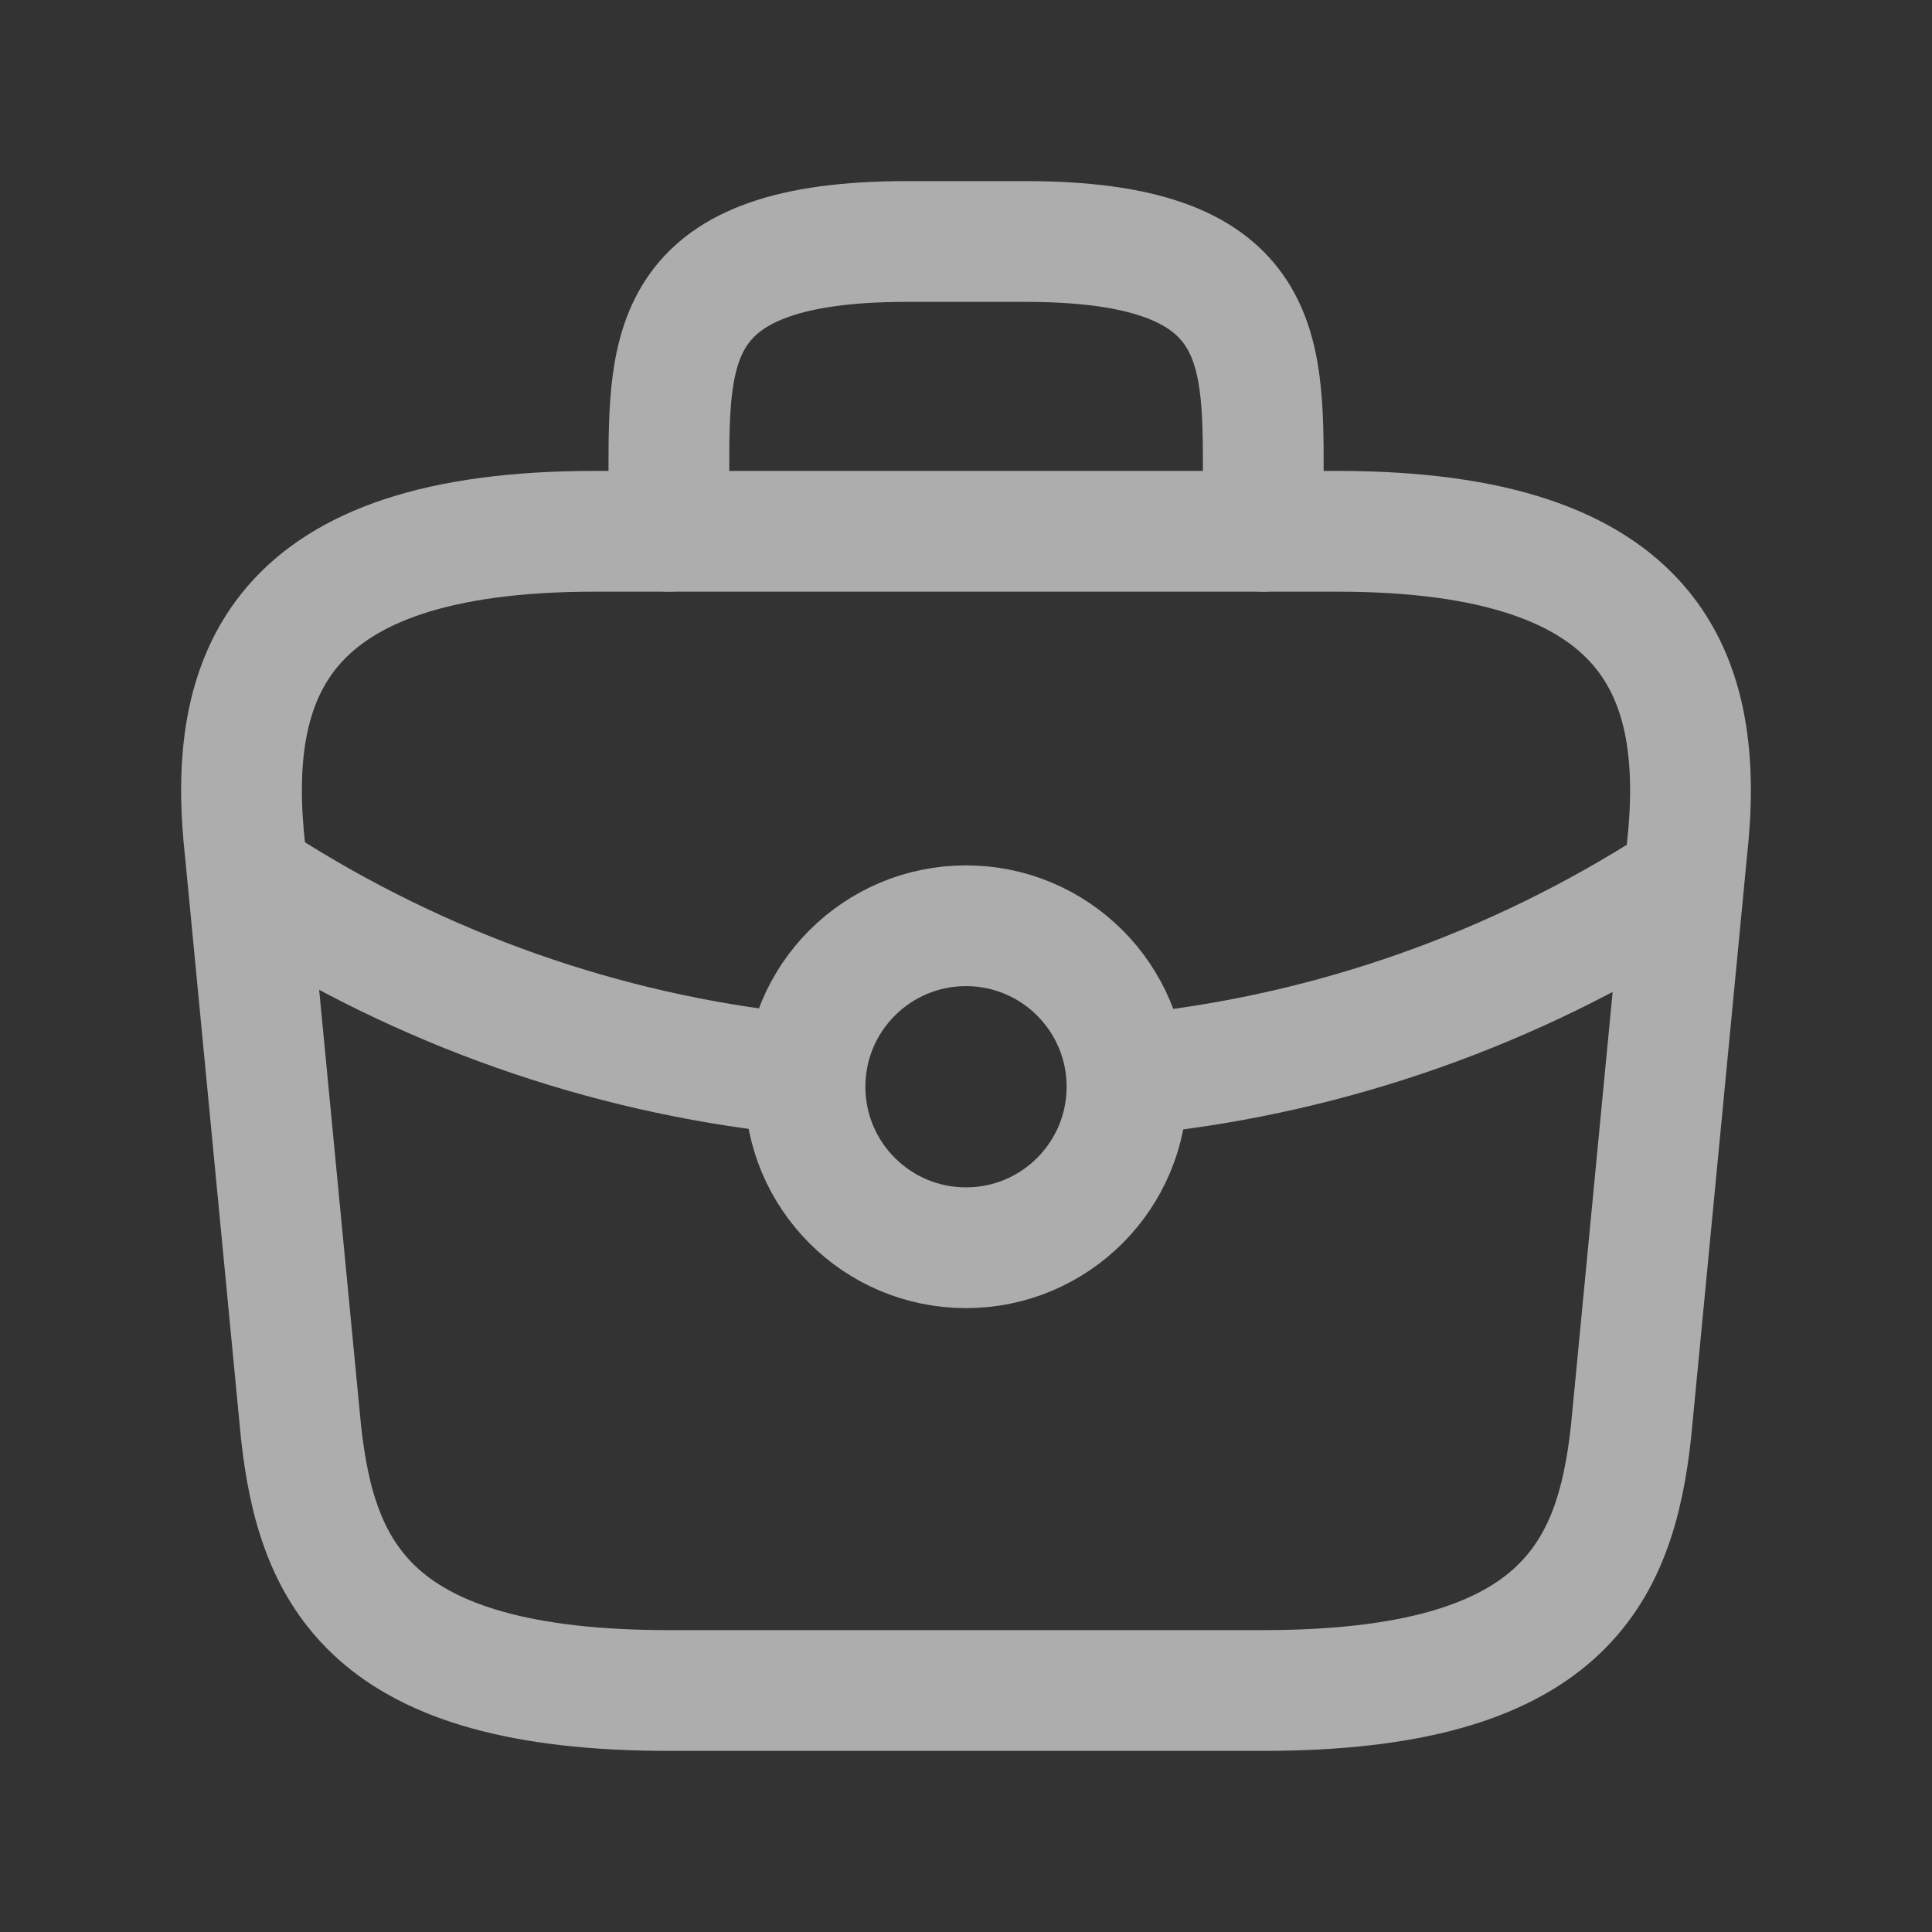 <svg width="24" height="24" viewBox="0 0 24 24" fill="none" xmlns="http://www.w3.org/2000/svg">
<rect x="0" y="0" width="24" height="24" fill="#333333" stroke="none"/>
<g id="briefcase" opacity="0.6">
<path id="Vector" d="M8.308 21H15.692C19.402 21 20.067 19.551 20.261 17.787L20.953 10.587C21.202 8.391 20.556 6.6 16.615 6.6H7.385C3.444 6.6 2.798 8.391 3.047 10.587L3.739 17.787C3.933 19.551 4.598 21 8.308 21Z" stroke="white" stroke-width="1.5" stroke-miterlimit="10" stroke-linecap="round" stroke-linejoin="round"/>
<path id="Vector_2" d="M8.309 6.6V5.88C8.309 4.287 8.309 3 11.262 3H12.739C15.693 3 15.693 4.287 15.693 5.88V6.6" stroke="white" stroke-width="1.5" stroke-miterlimit="10" stroke-linecap="round" stroke-linejoin="round"/>
<path id="Vector_3" d="M9.813 13.331C7.511 13.08 5.253 12.295 3.234 11" stroke="white" stroke-width="1.5" stroke-miterlimit="10" stroke-linecap="round" stroke-linejoin="round"/>
<path id="Vector_4" d="M14.234 13.331C16.536 13.08 18.794 12.295 20.813 11" stroke="white" stroke-width="1.5" stroke-miterlimit="10" stroke-linecap="round" stroke-linejoin="round"/>
<circle id="Vector_5" cx="12" cy="13.5" r="2" stroke="white" stroke-width="1.5" stroke-linecap="round" stroke-linejoin="round"/>
</g>
</svg>
